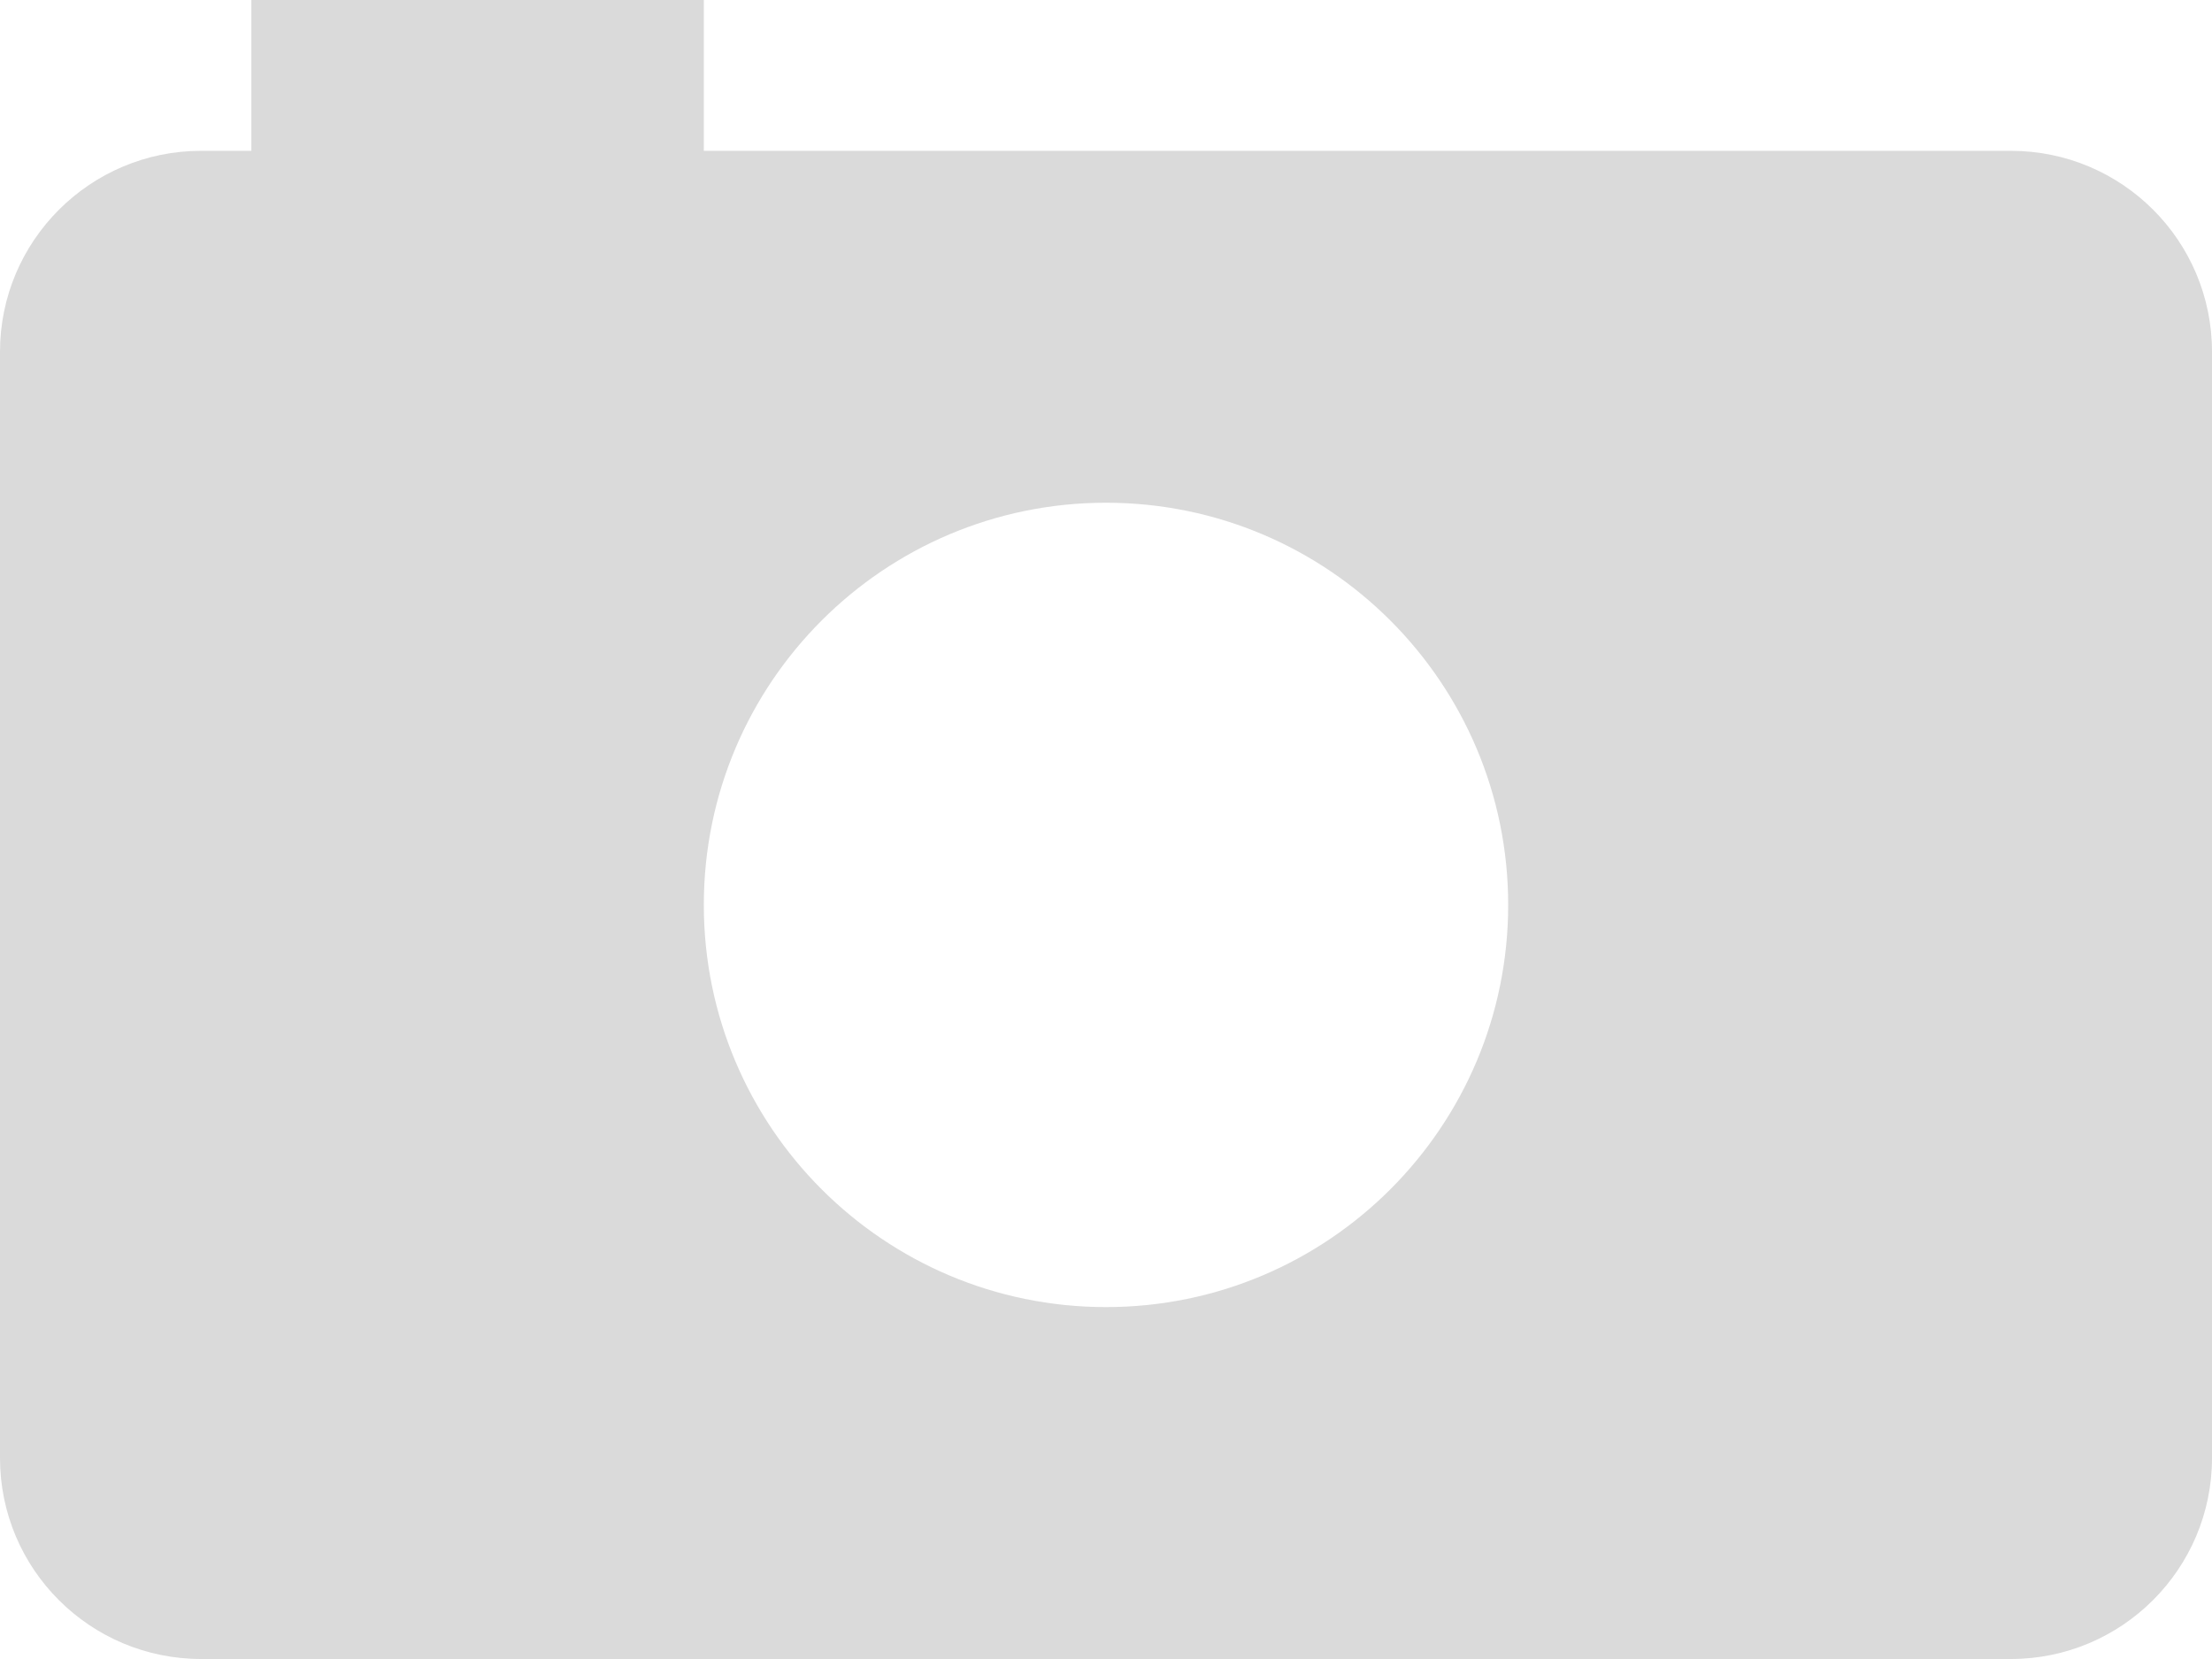<?xml version="1.0" encoding="UTF-8"?>
<svg width="44px" height="33px" viewBox="0 0 44 33" version="1.1" xmlns="http://www.w3.org/2000/svg" xmlns:xlink="http://www.w3.org/1999/xlink">
    <g transform="translate(-688, -2103)" fill="#DADADA">
        <g transform="translate(52, 1951)">
            <path d="M636,158.999 C636,156.791 637.793,155 640.002,155 L675.998,155 C678.208,155 680,156.787 680,158.999 L680,181.001 C680,183.209 678.207,185 675.998,185 L640.002,185 C637.792,185 636,183.213 636,181.001 L636,158.999 Z M641,152 L650,152 L650,155 L641,155 L641,152 Z M658,178 C662.418,178 666,174.418 666,170 C666,165.582 662.418,162 658,162 C653.582,162 650,165.582 650,170 C650,174.418 653.582,178 658,178 Z"></path>
        </g>
    </g>
</svg>